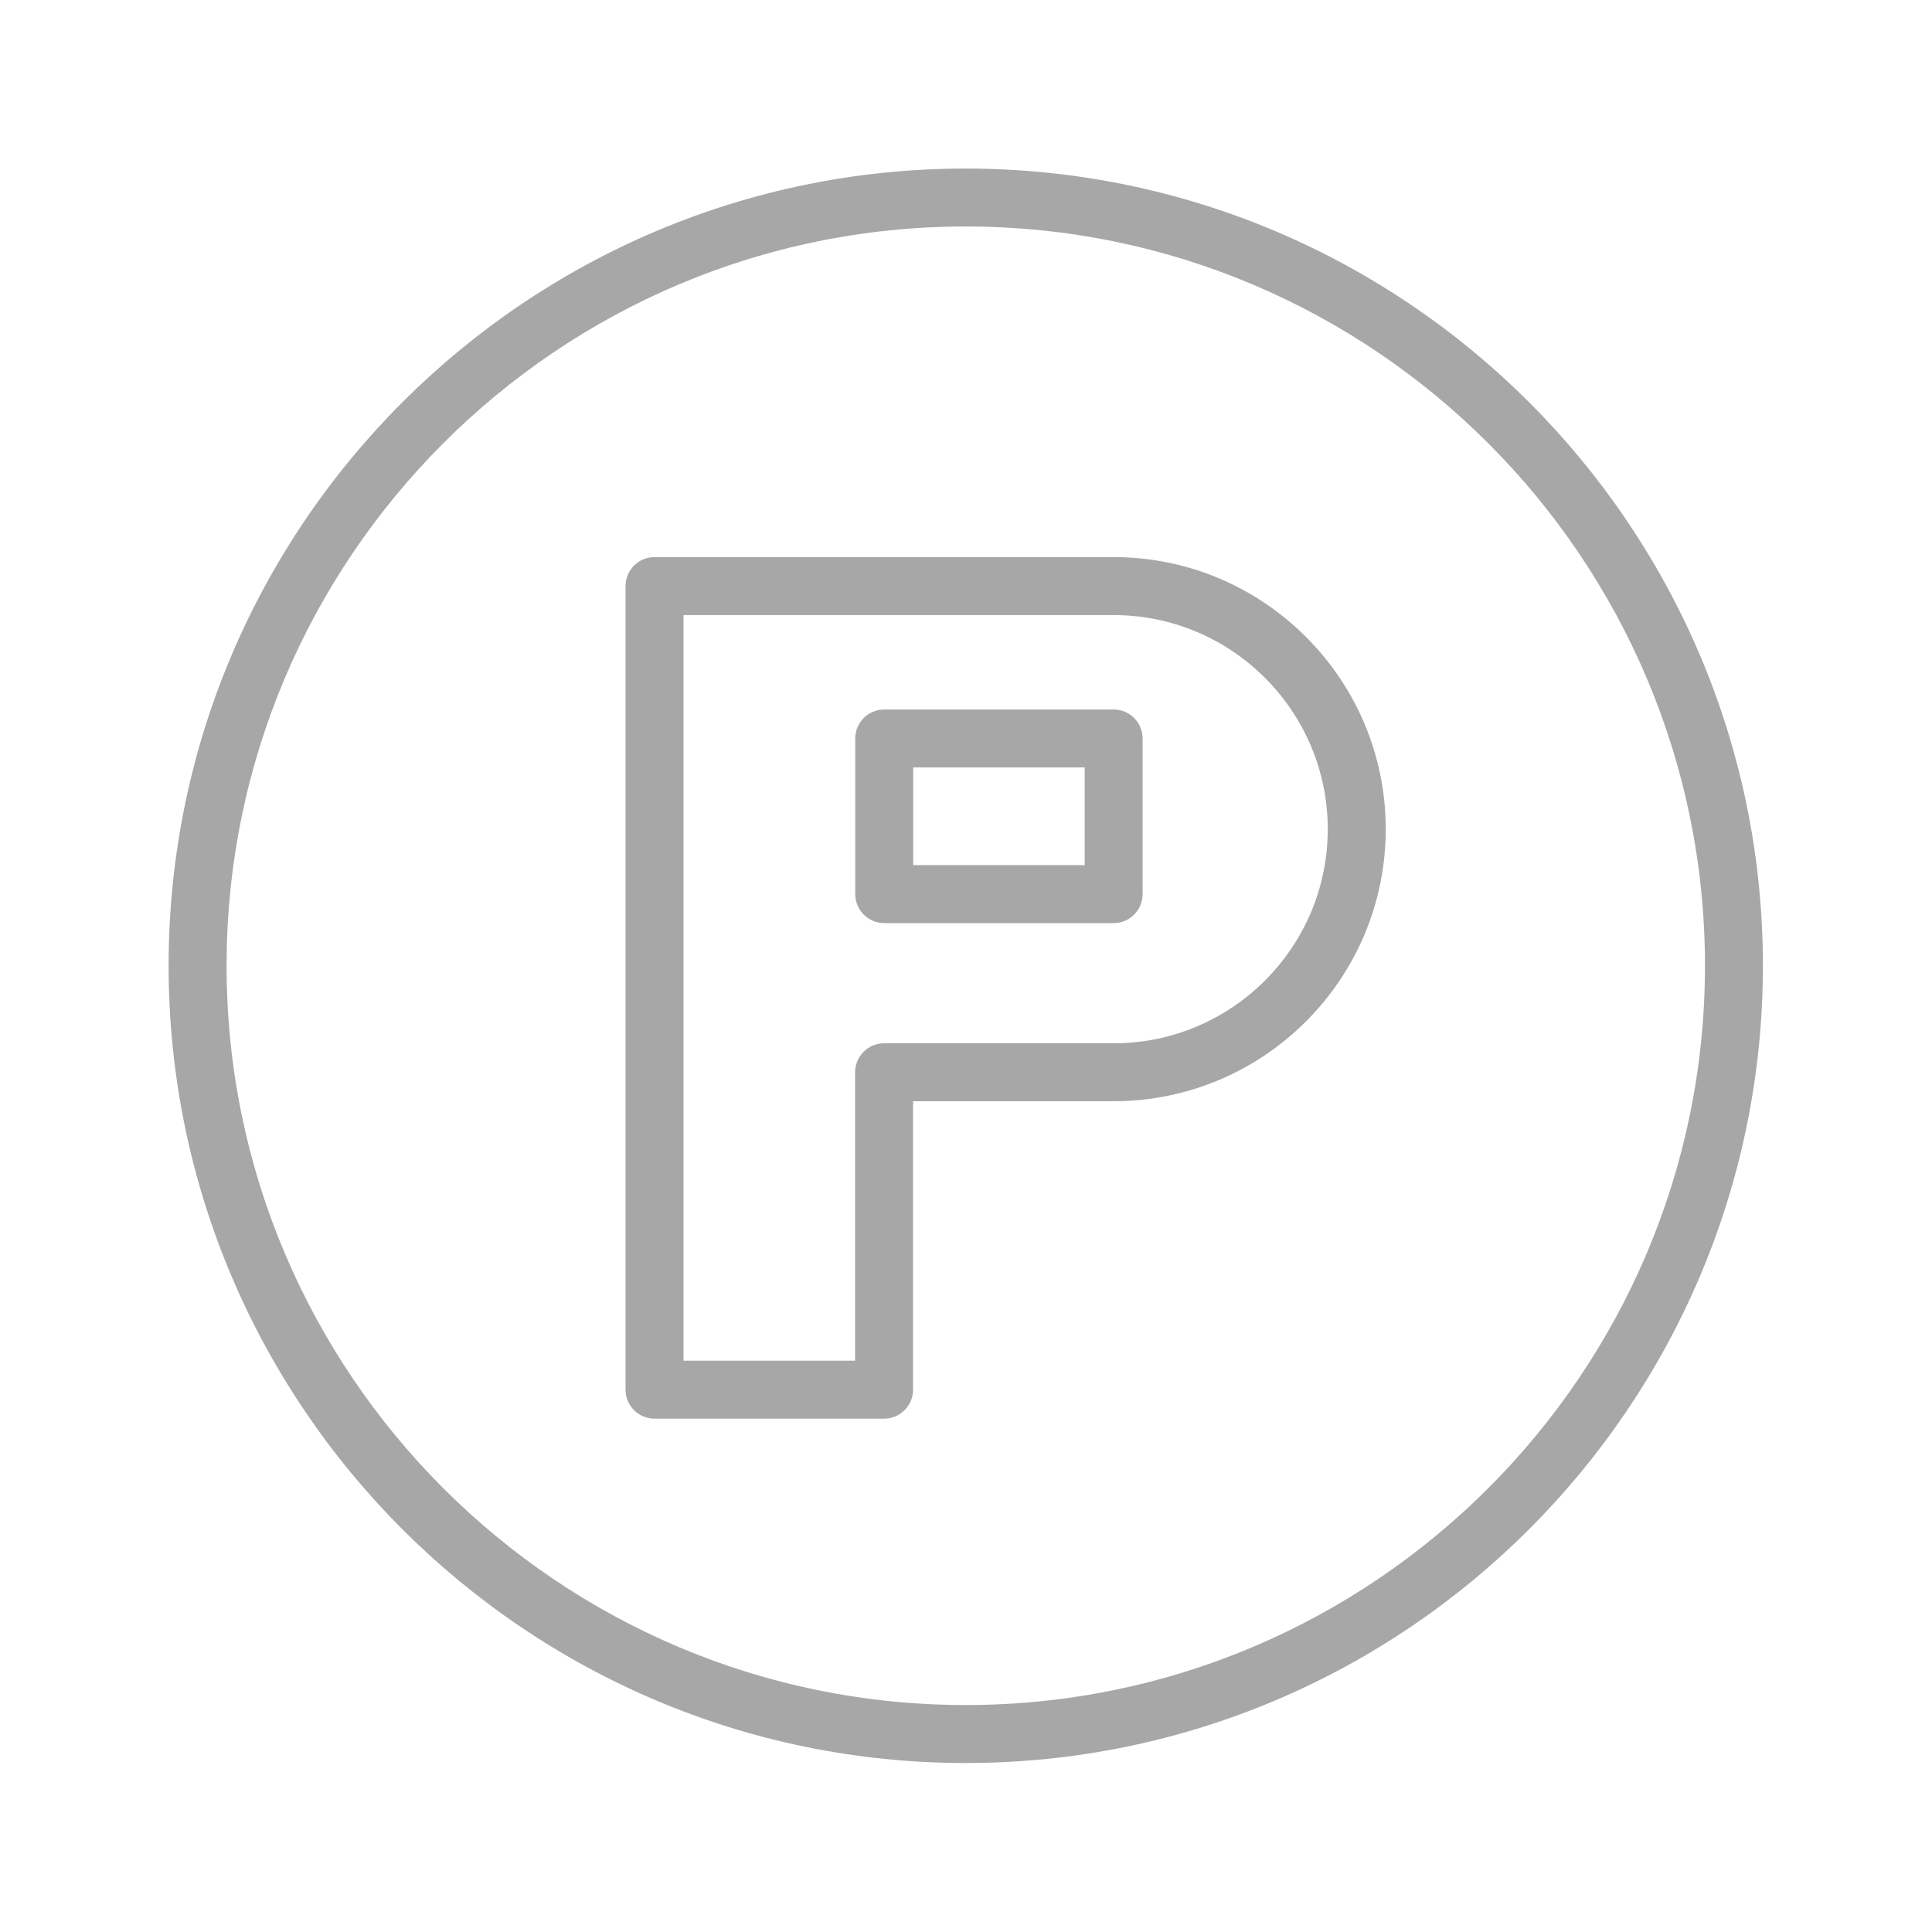 <?xml version="1.0" encoding="UTF-8"?> <svg xmlns="http://www.w3.org/2000/svg" viewBox="0 0 35.99 35.99" data-guides="{&quot;vertical&quot;:[],&quot;horizontal&quot;:[]}"><defs></defs><path fill="#a7a7a7" stroke="none" fill-opacity="1" stroke-width="1" stroke-opacity="1" fill-rule="evenodd" id="tSvg14e68a200cd" title="Path 1" d="M17.989 3.14C9.802 3.14 3.141 9.801 3.141 17.99C3.141 26.18 9.802 32.842 17.989 32.842C26.178 32.842 32.84 26.179 32.84 17.99C32.841 9.801 26.178 3.14 17.989 3.14ZM17.989 31.762C10.397 31.762 4.221 25.584 4.221 17.99C4.221 10.396 10.397 4.219 17.989 4.219C25.583 4.219 31.761 10.396 31.761 17.99C31.761 25.584 25.583 31.762 17.989 31.762Z"></path><path fill="#a7a7a7" stroke="none" fill-opacity="1" stroke-width="1" stroke-opacity="1" fill-rule="evenodd" id="tSvgbb00333e4e" title="Path 2" d="M20.745 10.378C17.894 10.378 15.043 10.378 12.192 10.378C11.894 10.378 11.653 10.62 11.653 10.918C11.653 15.908 11.653 20.897 11.653 25.887C11.653 26.185 11.894 26.427 12.192 26.427C13.618 26.427 15.043 26.427 16.469 26.427C16.767 26.427 17.009 26.185 17.009 25.887C17.009 24.096 17.009 22.305 17.009 20.514C18.254 20.514 19.5 20.514 20.745 20.514C23.54 20.514 25.814 18.241 25.814 15.446C25.814 12.651 23.54 10.378 20.745 10.378ZM20.745 19.435C19.32 19.435 17.894 19.435 16.469 19.435C16.171 19.435 15.929 19.677 15.929 19.975C15.929 21.766 15.929 23.557 15.929 25.348C14.863 25.348 13.798 25.348 12.732 25.348C12.732 20.718 12.732 16.088 12.732 11.458C15.403 11.458 18.074 11.458 20.745 11.458C22.945 11.458 24.734 13.247 24.734 15.447C24.734 17.646 22.945 19.435 20.745 19.435Z"></path><path fill="#a7a7a7" stroke="none" fill-opacity="1" stroke-width="1" stroke-opacity="1" fill-rule="evenodd" id="tSvg717ab8a0c9" title="Path 3" d="M20.745 13.217C19.321 13.217 17.896 13.217 16.472 13.217C16.174 13.217 15.932 13.459 15.932 13.757C15.932 14.723 15.932 15.69 15.932 16.656C15.932 16.954 16.174 17.196 16.472 17.196C17.896 17.196 19.321 17.196 20.745 17.196C21.043 17.196 21.285 16.954 21.285 16.656C21.285 15.69 21.285 14.723 21.285 13.757C21.285 13.459 21.043 13.217 20.745 13.217ZM20.206 16.116C19.141 16.116 18.076 16.116 17.011 16.116C17.011 15.509 17.011 14.903 17.011 14.296C18.076 14.296 19.141 14.296 20.206 14.296C20.206 14.903 20.206 15.509 20.206 16.116Z"></path></svg> 